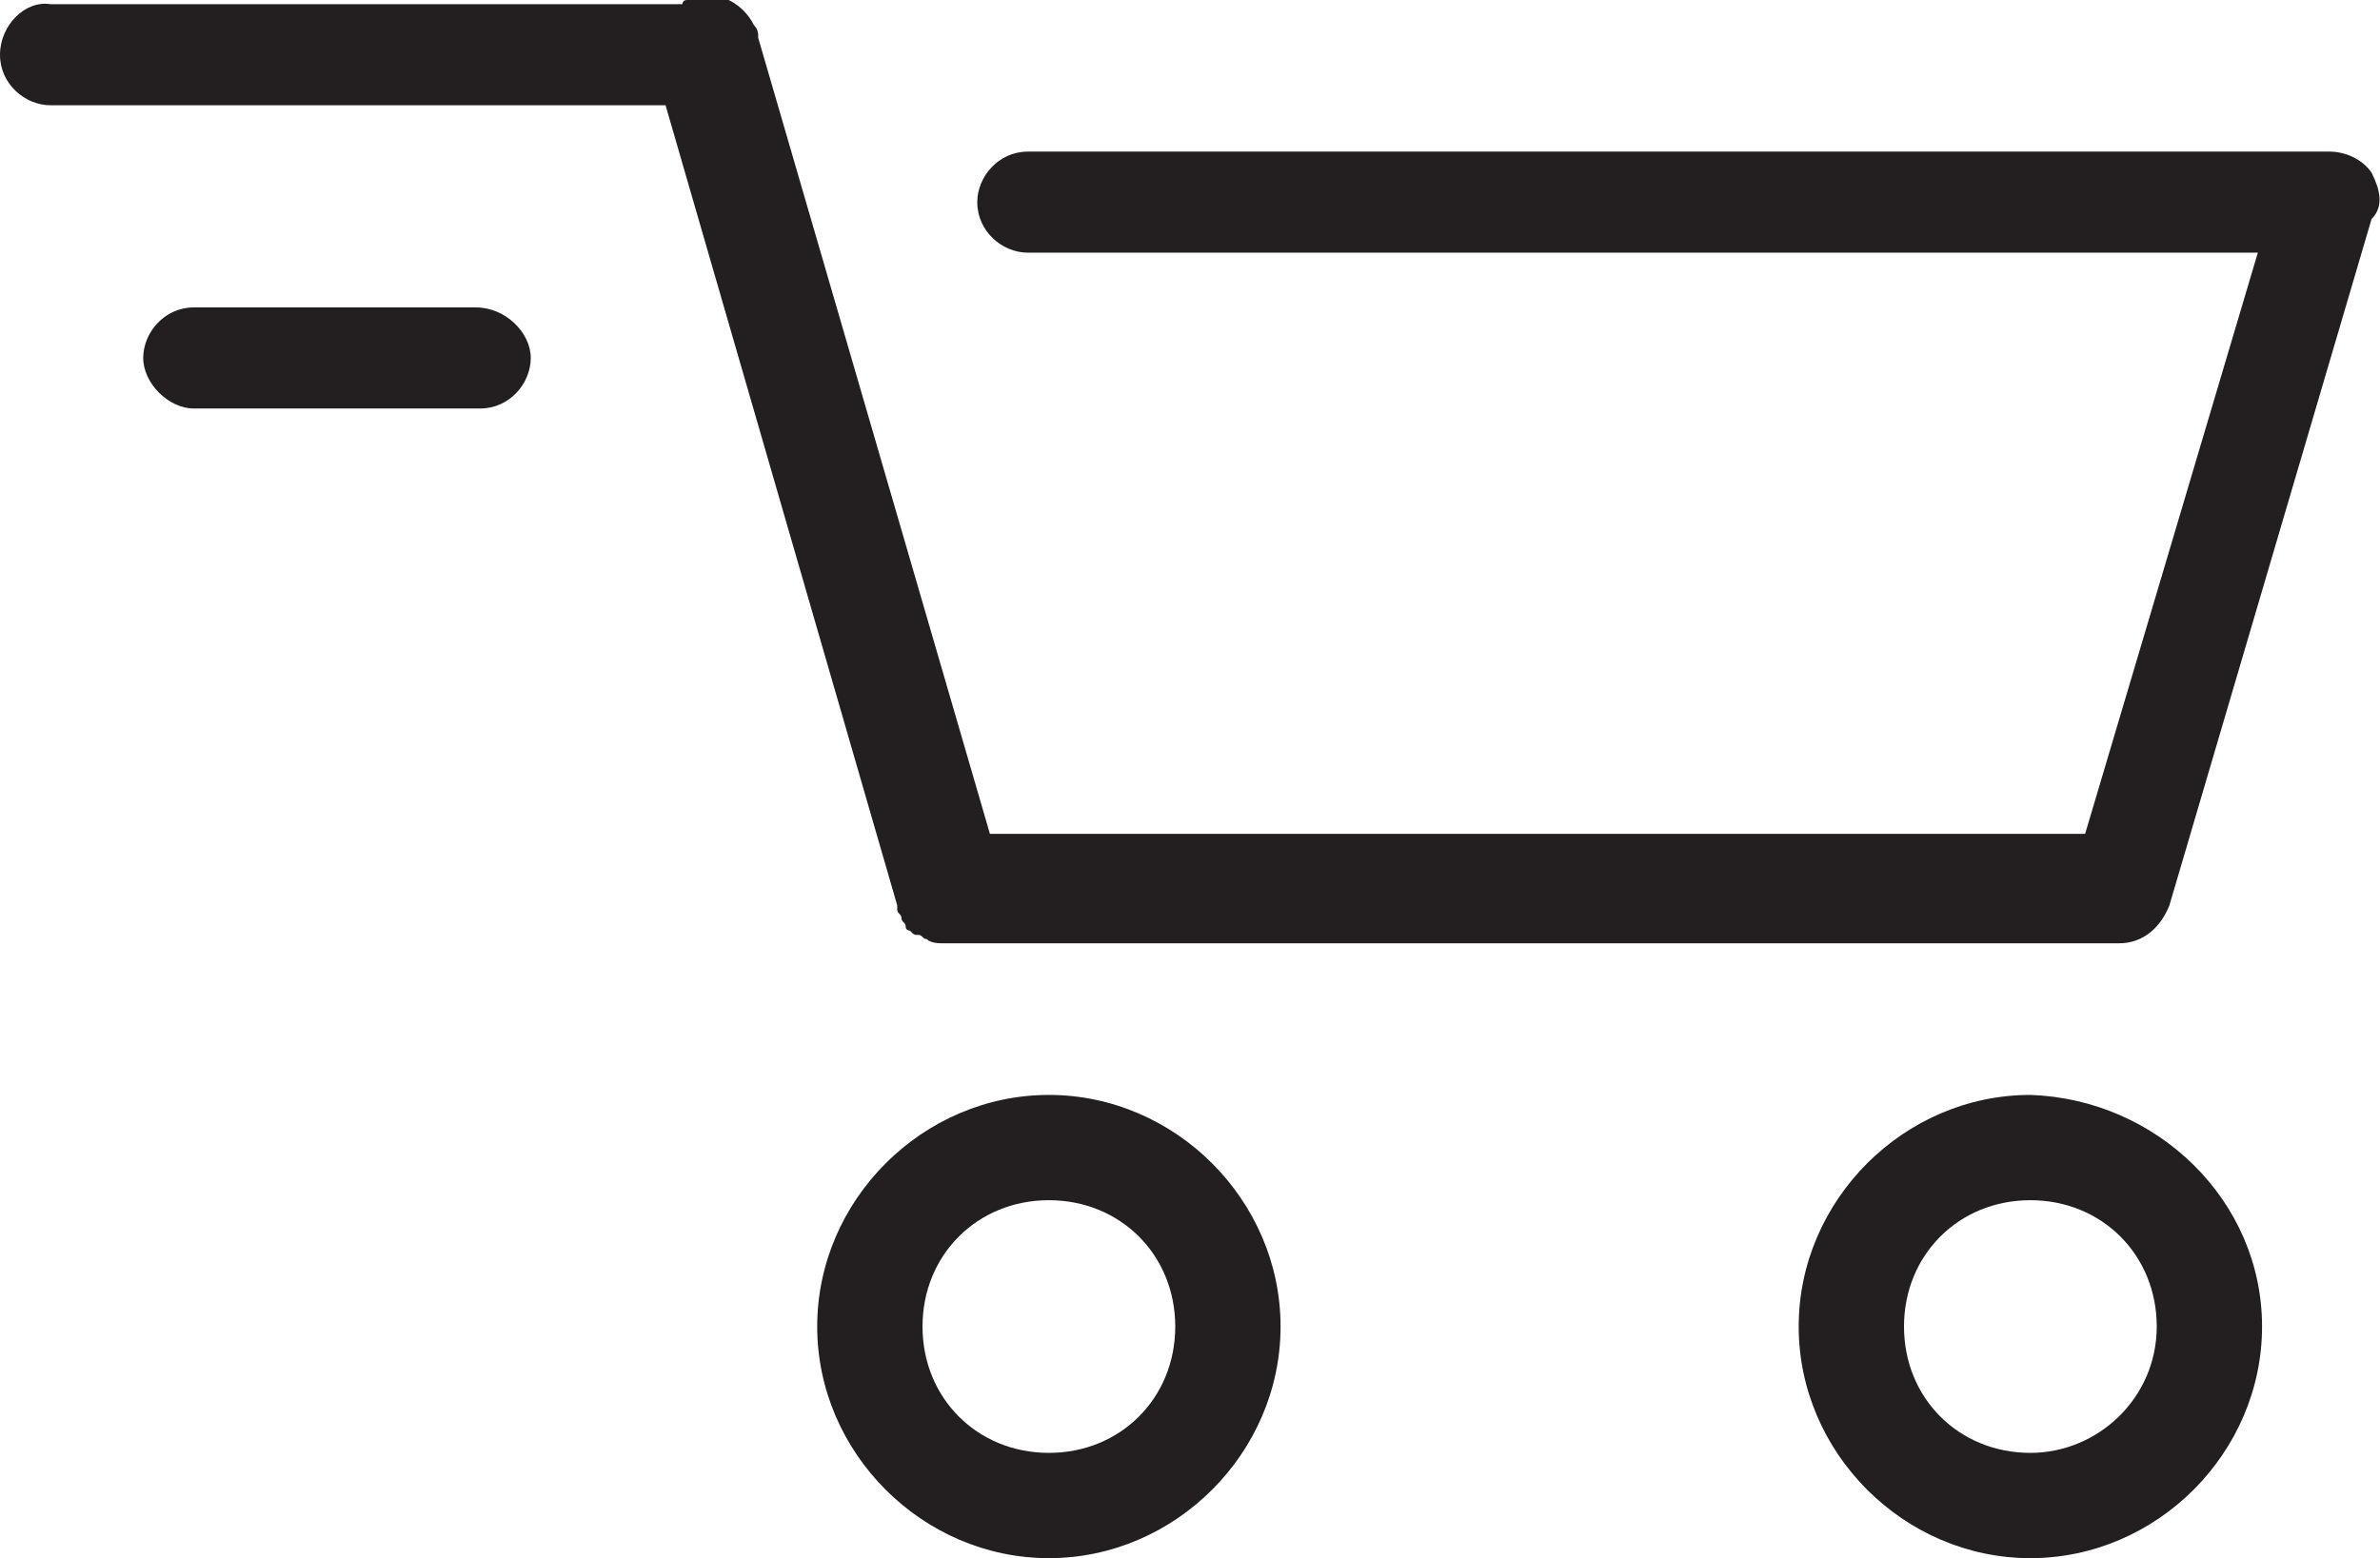 <?xml version="1.0" encoding="utf-8"?>
<!-- Generator: Adobe Illustrator 26.0.2, SVG Export Plug-In . SVG Version: 6.00 Build 0)  -->
<svg version="1.1" id="Layer_1" xmlns="http://www.w3.org/2000/svg" xmlns:xlink="http://www.w3.org/1999/xlink" x="0px" y="0px"
	 viewBox="0 0 56.5 37" style="enable-background:new 0 0 56.5 37;" xml:space="preserve">
<style type="text/css">
	.st0{fill:#231F20;}
</style>
<g>
	<path class="st0" d="M11.3,7.3H4.6c-0.7,0-1.2,0.6-1.2,1.2s0.6,1.2,1.2,1.2h6.8c0.7,0,1.2-0.6,1.2-1.2S12,7.3,11.3,7.3z"/>
	<path class="st0" d="M56.3,4.1c-0.2-0.3-0.6-0.5-1-0.5H24.4c-0.7,0-1.2,0.6-1.2,1.2c0,0.7,0.6,1.2,1.2,1.2h29.2l-4.1,13.8h-26
		L18,0.9c0-0.1,0-0.2-0.1-0.3c-0.3-0.6-1-0.9-1.6-0.6c0,0-0.1,0-0.1,0.1H1.2C0.6,0,0,0.6,0,1.3C0,2,0.6,2.5,1.2,2.5h14.6l5.5,19
		c0,0,0,0,0,0.1c0,0.1,0.1,0.1,0.1,0.2c0,0.1,0.1,0.1,0.1,0.2c0,0.1,0.1,0.1,0.1,0.1c0.1,0.1,0.1,0.1,0.2,0.1c0.1,0,0.1,0.1,0.2,0.1
		c0.1,0.1,0.3,0.1,0.4,0.1h27.9c0.6,0,1-0.4,1.2-0.9l4.8-16.3C56.6,4.9,56.5,4.5,56.3,4.1z"/>
	<path class="st0" d="M24.9,26c-3,0-5.5,2.5-5.5,5.5s2.5,5.5,5.5,5.5c3,0,5.5-2.5,5.5-5.5C30.4,28.5,27.9,26,24.9,26z M24.9,34.5
		c-1.7,0-3-1.3-3-3s1.3-3,3-3c1.7,0,3,1.3,3,3S26.6,34.5,24.9,34.5z"/>
	<path class="st0" d="M48.2,26c-3,0-5.5,2.5-5.5,5.5c0,3,2.5,5.5,5.5,5.5c3,0,5.5-2.5,5.5-5.5C53.7,28.5,51.2,26.1,48.2,26z
		 M48.2,34.5c-1.7,0-3-1.3-3-3s1.3-3,3-3s3,1.3,3,3S49.8,34.5,48.2,34.5z"/>
</g>
</svg>
